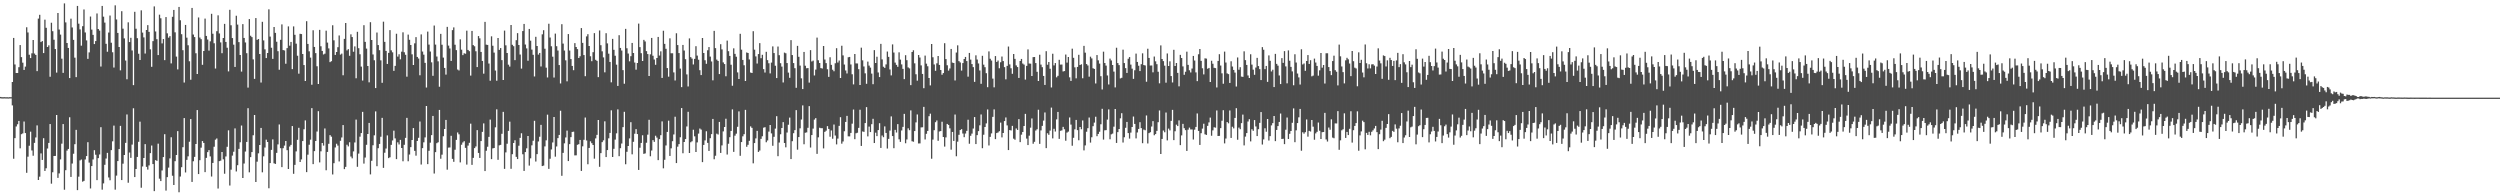 <?xml version="1.0" encoding="UTF-8"?>
<svg xmlns="http://www.w3.org/2000/svg" width="1920" height="150">
  <path d="M0 74.456h1v1.067H0zM1 74.664h1v1.000H1zM2 74.650h1v1.000H2zM3 74.600h1v1.000H3zM4 74.675h1v1.000H4zM5 74.654h1v1.000H5zM6 74.734h1v1.000H6zM7 74.621h1v1.000H7zM8 74.644h1v1.000H8zM9 62.991h1v17.971H9zM10 29.134h1v92.777H10zM11 49.517h1v56.588H11zM12 56.083h1v41.025H12zM13 56.079h1v39.382H13zM14 51.630h1v41.252H14zM15 34.634h1v79.281H15zM16 43.886h1v59.179H16zM17 48.143h1v54.317H17zM18 53.715h1v39.600H18zM19 51.167h1v51.046H19zM20 20.924h1v111.805H20zM21 24.920h1v95.392H21zM22 42.035h1v69.895H22zM23 44.617h1v56.485H23zM24 40.961h1v74.580H24zM25 30.710h1v88.913H25zM26 41.111h1v68.587H26zM27 42.207h1v63.353H27zM28 54.621h1v41.688H28zM29 14.297h1v123.965H29zM30 11.390h1v124.313H30zM31 32.315h1v85.485H31zM32 31.532h1v91.285H32zM33 40.779h1v65.347H33zM34 15.089h1v116.194H34zM35 21.336h1v107.873H35zM36 36.091h1v77.991H36zM37 34.835h1v74.917H37zM38 58.948h1v36.355H38zM39 17.472h1v123.588H39zM40 23.982h1v108.339H40zM41 30.541h1v89.266H41zM42 37.685h1v82.057H42zM43 55.735h1v32.599H43zM44 9.995h1v126.630H44zM45 22.683h1v110.489H45zM46 26.591h1v95.846H46zM47 45.061h1v65.268H47zM48 55.973h1v39.302H48zM49 2.617h1v143.093H49zM50 17.217h1v113.512H50zM51 33.028h1v82.652H51zM52 36.790h1v77.604H52zM53 59.936h1v30.115H53zM54 14.320h1v121.548H54zM55 21.074h1v104.531H55zM56 30.625h1v87.448H56zM57 44.301h1v66.430H57zM58 59.242h1v40.474H58zM59 4.553h1v141.484H59zM60 18.161h1v117.534H60zM61 22.566h1v100.644H61zM62 35.068h1v87.452H62zM63 20.119h1v119.419H63zM64 7.251h1v131.648H64zM65 24.927h1v97.535H65zM66 31.044h1v88.837H66zM67 45.213h1v63.975H67zM68 40.248h1v84.636H68zM69 12.722h1v132.041H69zM70 22.737h1v104.811H70zM71 26.756h1v95.703H71zM72 33.823h1v81.548H72zM73 31.522h1v87.335H73zM74 10.348h1v127.997H74zM75 22.277h1v99.179H75zM76 23.501h1v95.133H76zM77 51.122h1v46.569H77zM78 4.538h1v141.130H78zM79 12.795h1v128.074H79zM80 17.364h1v109.221H80zM81 33.649h1v88.111H81zM82 39.749h1v77.641H82zM83 25.001h1v111.304H83zM84 11.942h1v126.496H84zM85 32.819h1v82.467H85zM86 40.164h1v68.393H86zM87 51.842h1v44.609H87zM88 4.104h1v141.556H88zM89 14.938h1v119.924H89zM90 25.285h1v98.435H90zM91 36.083h1v78.377H91zM92 53.997h1v42.661H92zM93 8.589h1v129.727H93zM94 22.016h1v103.695H94zM95 29.468h1v89.558H95zM96 46.506h1v63.235H96zM97 60.882h1v27.018H97zM98 17.143h1v123.185H98zM99 32.311h1v84.851H99zM100 29.017h1v92.250H100zM101 38.766h1v72.267H101zM102 65.404h1v17.749H102zM103 9.070h1v126.935H103zM104 22.051h1v107.759H104zM105 29.349h1v91.154H105zM106 41.261h1v67.661H106zM107 46.078h1v47.343H107zM108 7.913h1v136.263H108zM109 25.017h1v102.839H109zM110 28.705h1v92.664H110zM111 41.110h1v69.585H111zM112 23.038h1v105.126H112zM113 19.319h1v110.957H113zM114 24.477h1v102.560H114zM115 37.902h1v79.695H115zM116 51.296h1v60.480H116zM117 31.591h1v94.430H117zM118 4.933h1v141.873H118zM119 24.187h1v98.772H119zM120 30.085h1v93.448H120zM121 42.289h1v68.073H121zM122 11.252h1v125.957H122zM123 14.013h1v125.056H123zM124 33.350h1v97.585H124zM125 30.006h1v90.604H125zM126 46.199h1v56.863H126zM127 13.105h1v133.268H127zM128 25.617h1v110.423H128zM129 28.907h1v99.814H129zM130 27.773h1v93.900H130zM131 48.698h1v56.700H131zM132 12.896h1v122.054H132zM133 7.623h1v134.466H133zM134 24.807h1v98.973H134zM135 43.484h1v75.556H135zM136 53.305h1v47.383H136zM137 5.319h1v142.358H137zM138 15.580h1v120.016H138zM139 26.268h1v102.120H139zM140 38.563h1v74.504H140zM141 63.368h1v27.287H141zM142 19.152h1v113.317H142zM143 28.922h1v93.872H143zM144 34.785h1v85.269H144zM145 47.076h1v61.759H145zM146 61.247h1v30.207H146zM147 6.108h1v133.620H147zM148 26.528h1v97.306H148zM149 28.454h1v91.999H149zM150 40.918h1v69.699H150zM151 56.819h1v27.717H151zM152 13.401h1v120.284H152zM153 28.815h1v94.237H153zM154 30.112h1v83.286H154zM155 49.758h1v58.605H155zM156 39.159h1v70.625H156zM157 14.298h1v117.917H157zM158 27.610h1v93.645H158zM159 30.356h1v86.468H159zM160 38.838h1v76.450H160zM161 31.736h1v88.370H161zM162 10.582h1v124.977H162zM163 25.898h1v99.231H163zM164 33.215h1v79.501H164zM165 52.637h1v54.609H165zM166 23.953h1v82.386H166zM167 11.794h1v132.996H167zM168 25.699h1v98.047H168zM169 32.543h1v90.867H169zM170 40.868h1v75.863H170zM171 29.187h1v93.182H171zM172 18.354h1v115.055H172zM173 32.217h1v87.924H173zM174 36.684h1v76.077H174zM175 54.814h1v45.271H175zM176 7.541h1v134.966H176zM177 19.427h1v110.889H177zM178 29.250h1v90.249H178zM179 34.320h1v82.206H179zM180 51.385h1v47.238H180zM181 12.098h1v119.588H181zM182 18.902h1v107.947H182zM183 32.349h1v81.967H183zM184 42.248h1v66.989H184zM185 54.999h1v41.397H185zM186 18.554h1v118.158H186zM187 29.133h1v96.436H187zM188 32.628h1v83.735H188zM189 40.870h1v68.134H189zM190 67.291h1v15.815H190zM191 14.635h1v117.723H191zM192 27.468h1v93.228H192zM193 28.500h1v88.276H193zM194 45.602h1v58.278H194zM195 60.570h1v27.734H195zM196 13.858h1v125.923H196zM197 30.624h1v93.514H197zM198 29.929h1v87.811H198zM199 41.463h1v69.873H199zM200 63.408h1v34.824H200zM201 16.750h1v115.617H201zM202 31.041h1v89.002H202zM203 37.905h1v75.395H203zM204 44.595h1v62.669H204zM205 40.686h1v68.389H205zM206 7.182h1v137.414H206zM207 28.090h1v97.126H207zM208 36.670h1v78.410H208zM209 45.234h1v61.843H209zM210 20.734h1v104.694H210zM211 25.239h1v100.675H211zM212 32.074h1v85.331H212zM213 39.313h1v71.589H213zM214 53.559h1v42.014H214zM215 30.583h1v83.220H215zM216 18.763h1v109.578H216zM217 38.452h1v75.363H217zM218 38.759h1v73.071H218zM219 48.936h1v59.358H219zM220 36.965h1v78.394H220zM221 20.273h1v109.524H221zM222 35.062h1v77.484H222zM223 32.212h1v79.024H223zM224 53.111h1v43.694H224zM225 20.274h1v113.214H225zM226 26.713h1v99.881H226zM227 33.556h1v82.741H227zM228 42.802h1v64.563H228zM229 56.602h1v41.573H229zM230 25.976h1v98.419H230zM231 26.165h1v96.261H231zM232 41.493h1v66.834H232zM233 49.949h1v49.342H233zM234 62.207h1v30.278H234zM235 16.297h1v115.886H235zM236 33.757h1v85.037H236zM237 39.436h1v71.745H237zM238 44.248h1v63.020H238zM239 65.065h1v17.969H239zM240 23.238h1v102.794H240zM241 36.027h1v80.061H241zM242 40.823h1v67.475H242zM243 50.888h1v50.107H243zM244 64.490h1v20.899H244zM245 22.924h1v101.794H245zM246 35.554h1v80.653H246zM247 39.136h1v70.670H247zM248 41.839h1v70.002H248zM249 41.235h1v57.428H249zM250 23.568h1v107.186H250zM251 32.731h1v83.975H251zM252 37.182h1v73.251H252zM253 47.728h1v56.071H253zM254 46.979h1v57.977H254zM255 19.382h1v114.615H255zM256 30.972h1v94.383H256zM257 42.191h1v71.075H257zM258 39.936h1v70.430H258zM259 36.255h1v75.547H259zM260 27.244h1v96.769H260zM261 41.923h1v66.199H261zM262 41.188h1v64.362H262zM263 57.782h1v38.250H263zM264 29.874h1v99.996H264zM265 17.663h1v110.501H265zM266 38.714h1v72.452H266zM267 37.751h1v74.689H267zM268 42.830h1v66.431H268zM269 26.378h1v93.859H269zM270 28.491h1v93.133H270zM271 39.729h1v76.522H271zM272 35.653h1v73.786H272zM273 60.110h1v31.731H273zM274 24.441h1v103.651H274zM275 37.026h1v80.934H275zM276 41.666h1v63.317H276zM277 51.164h1v51.043H277zM278 61.861h1v24.029H278zM279 19.374h1v106.265H279zM280 32.172h1v88.813H280zM281 37.304h1v73.915H281zM282 50.663h1v52.251H282zM283 63.208h1v31.191H283zM284 17.027h1v116.910H284zM285 30.727h1v92.755H285zM286 41.804h1v69.761H286zM287 46.302h1v57.651H287zM288 67.655h1v17.885H288zM289 25.011h1v102.651H289zM290 34.589h1v79.217H290zM291 38.557h1v71.993H291zM292 46.333h1v58.689H292zM293 63.569h1v26.950H293zM294 16.657h1v112.275H294zM295 32.134h1v85.142H295zM296 39.092h1v74.975H296zM297 49.120h1v54.872H297zM298 40.590h1v80.866H298zM299 23.142h1v97.647H299zM300 38.653h1v72.624H300zM301 40.174h1v67.698H301zM302 54.437h1v45.926H302zM303 50.596h1v55.708H303zM304 25.885h1v96.348H304zM305 43.485h1v65.851H305zM306 41.694h1v69.237H306zM307 45.581h1v61.818H307zM308 39.690h1v73.993H308zM309 24.851h1v99.026H309zM310 40.150h1v71.065H310zM311 42.098h1v63.770H311zM312 58.893h1v31.653H312zM313 26.552h1v97.291H313zM314 30.561h1v88.133H314zM315 34.543h1v78.436H315zM316 41.721h1v65.800H316zM317 49.906h1v48.429H317zM318 33.271h1v82.610H318zM319 28.514h1v91.056H319zM320 43.726h1v64.532H320zM321 44.929h1v60.907H321zM322 57.803h1v35.560H322zM323 26.433h1v99.902H323zM324 39.603h1v74.142H324zM325 41.968h1v67.332H325zM326 48.300h1v57.237H326zM327 67.220h1v14.168H327zM328 24.283h1v101.773H328zM329 34.241h1v81.548H329zM330 39.561h1v70.027H330zM331 47.850h1v55.943H331zM332 58.191h1v30.829H332zM333 19.597h1v113.684H333zM334 34.232h1v82.603H334zM335 43.413h1v66.559H335zM336 47.091h1v62.171H336zM337 66.596h1v17.854H337zM338 26.022h1v95.894H338zM339 34.362h1v84.399H339zM340 44.234h1v60.432H340zM341 52.186h1v46.889H341zM342 57.307h1v34.814H342zM343 20.634h1v109.654H343zM344 35.005h1v78.330H344zM345 37.206h1v76.044H345zM346 46.783h1v57.537H346zM347 23.140h1v98.847H347zM348 21.023h1v103.257H348zM349 34.367h1v80.604H349zM350 38.500h1v68.936H350zM351 53.422h1v48.319H351zM352 54.123h1v49.067H352zM353 30.220h1v94.488H353zM354 38.148h1v72.983H354zM355 42.361h1v67.036H355zM356 40.900h1v67.555H356zM357 41.290h1v72.262H357zM358 23.535h1v102.899H358zM359 38.372h1v73.462H359zM360 39.310h1v70.358H360zM361 58.040h1v36.950H361zM362 23.762h1v102.844H362zM363 34.643h1v86.608H363zM364 35.530h1v78.213H364zM365 39.395h1v73.114H365zM366 51.528h1v48.430H366zM367 27.706h1v89.752H367zM368 29.462h1v91.819H368zM369 39.898h1v68.453H369zM370 46.815h1v54.481H370zM371 56.600h1v38.165H371zM372 16.807h1v114.572H372zM373 34.306h1v81.440H373zM374 34.491h1v78.188H374zM375 48.775h1v56.318H375zM376 62.023h1v29.810H376zM377 27.890h1v94.315H377zM378 35.142h1v78.850H378zM379 40.387h1v73.281H379zM380 54.157h1v43.651H380zM381 62.006h1v21.962H381zM382 29.203h1v93.543H382zM383 38.281h1v73.333H383zM384 36.939h1v74.327H384zM385 46.181h1v56.566H385zM386 61.448h1v24.445H386zM387 23.509h1v106.166H387zM388 34.830h1v82.206H388zM389 40.700h1v69.688H389zM390 49.644h1v50.871H390zM391 51.143h1v42.290H391zM392 19.177h1v110.455H392zM393 34.382h1v84.034H393zM394 35.494h1v74.309H394zM395 46.163h1v61.570H395zM396 30.874h1v89.617H396zM397 25.452h1v96.700H397zM398 34.562h1v77.367H398zM399 41.882h1v64.023H399zM400 52.690h1v49.634H400zM401 23.877h1v94.622H401zM402 18.402h1v112.884H402zM403 34.228h1v82.565H403zM404 37.193h1v76.705H404zM405 46.633h1v57.804H405zM406 22.232h1v104.974H406zM407 31.237h1v90.370H407zM408 38.071h1v73.520H408zM409 42.100h1v65.973H409zM410 58.702h1v34.072H410zM411 28.280h1v95.787H411zM412 35.304h1v83.095H412zM413 41.913h1v66.752H413zM414 40.678h1v64.344H414zM415 51.052h1v44.856H415zM416 26.370h1v101.156H416zM417 23.185h1v103.985H417zM418 37.416h1v75.029H418zM419 51.946h1v55.835H419zM420 59.513h1v28.568H420zM421 18.232h1v111.439H421zM422 28.820h1v93.091H422zM423 35.523h1v79.262H423zM424 43.503h1v65.920H424zM425 59.555h1v30.296H425zM426 25.807h1v94.510H426zM427 35.482h1v76.990H427zM428 38.833h1v67.249H428zM429 49.976h1v53.664H429zM430 64.099h1v20.929H430zM431 18.578h1v116.447H431zM432 33.464h1v83.960H432zM433 38.813h1v71.263H433zM434 46.342h1v59.207H434zM435 62.475h1v37.807H435zM436 26.162h1v97.537H436zM437 38.805h1v71.905H437zM438 45.386h1v59.921H438zM439 50.639h1v50.671H439zM440 53.919h1v47.218H440zM441 33.151h1v86.176H441zM442 36.088h1v83.186H442zM443 37.746h1v73.451H443zM444 44.553h1v66.205H444zM445 43.205h1v64.250H445zM446 21.560h1v109.709H446zM447 32.929h1v79.466H447zM448 42.308h1v65.078H448zM449 58.529h1v31.762H449zM450 27.956h1v79.917H450zM451 26.271h1v99.864H451zM452 35.340h1v78.249H452zM453 43.198h1v65.324H453zM454 47.007h1v62.988H454zM455 40.065h1v71.277H455zM456 25.446h1v96.436H456zM457 45.950h1v60.346H457zM458 46.747h1v56.815H458zM459 59.258h1v32.914H459zM460 23.421h1v104.681H460zM461 34.698h1v82.885H461zM462 39.432h1v69.727H462zM463 44.066h1v63.686H463zM464 55.561h1v37.600H464zM465 25.474h1v95.130H465zM466 33.315h1v81.913H466zM467 41.194h1v65.042H467zM468 47.549h1v54.530H468zM469 63.241h1v21.472H469zM470 29.841h1v90.734H470zM471 38.233h1v76.043H471zM472 42.792h1v64.429H472zM473 49.646h1v52.749H473zM474 66.018h1v17.991H474zM475 27.020h1v92.948H475zM476 36.804h1v77.036H476zM477 38.819h1v71.389H477zM478 53.884h1v43.730H478zM479 64.288h1v21.565H479zM480 22.181h1v103.952H480zM481 37.073h1v79.507H481zM482 41.114h1v71.031H482zM483 47.128h1v59.177H483zM484 43.162h1v50.703H484zM485 32.990h1v85.562H485zM486 40.724h1v68.175H486zM487 48.048h1v54.671H487zM488 53.527h1v45.661H488zM489 48.409h1v54.561H489zM490 18.137h1v112.378H490zM491 36.174h1v77.308H491zM492 40.832h1v68.947H492zM493 46.840h1v57.027H493zM494 30.608h1v87.560H494zM495 31.864h1v85.956H495zM496 39.261h1v70.378H496zM497 41.540h1v61.883H497zM498 58.366h1v33.634H498zM499 41.717h1v78.298H499zM500 29.145h1v86.483H500zM501 42.829h1v64.798H501zM502 45.745h1v63.197H502zM503 49.788h1v54.453H503zM504 44.559h1v61.100H504zM505 28.351h1v94.608H505zM506 42.673h1v64.173H506zM507 39.404h1v64.442H507zM508 59.850h1v33.369H508zM509 23.590h1v105.707H509zM510 33.667h1v89.050H510zM511 37.486h1v74.255H511zM512 52.260h1v49.040H512zM513 58.892h1v33.777H513zM514 29.447h1v90.332H514zM515 40.914h1v73.011H515zM516 40.921h1v67.497H516zM517 55.596h1v47.663H517zM518 61.807h1v27.849H518zM519 25.560h1v99.667H519zM520 34.625h1v77.996H520zM521 40.780h1v69.921H521zM522 52.670h1v52.765H522zM523 66.904h1v16.071H523zM524 34.505h1v83.198H524zM525 38.786h1v70.254H525zM526 45.479h1v61.328H526zM527 57.159h1v39.942H527zM528 66.382h1v19.465H528zM529 29.490h1v88.032H529zM530 43.875h1v65.408H530zM531 45.025h1v63.486H531zM532 49.491h1v50.157H532zM533 45.218h1v59.461H533zM534 35.493h1v81.248H534zM535 42.707h1v66.657H535zM536 45.880h1v56.740H536zM537 53.900h1v44.829H537zM538 57.644h1v41.884H538zM539 29.174h1v95.341H539zM540 40.691h1v70.610H540zM541 46.292h1v61.552H541zM542 49.001h1v51.786H542zM543 38.581h1v71.135H543zM544 36.149h1v79.743H544zM545 43.494h1v62.663H545zM546 47.184h1v55.852H546zM547 61.700h1v29.656H547zM548 23.715h1v98.579H548zM549 36.972h1v82.637H549zM550 45.757h1v56.895H550zM551 46.777h1v56.542H551zM552 56.878h1v36.762H552zM553 33.945h1v83.497H553zM554 37.916h1v73.754H554zM555 47.923h1v52.973H555zM556 49.221h1v48.320H556zM557 58.555h1v32.628H557zM558 31.184h1v87.500H558zM559 39.323h1v71.081H559zM560 42.934h1v62.439H560zM561 49.704h1v50.865H561zM562 65.845h1v18.195H562zM563 37.133h1v79.514H563zM564 41.387h1v62.818H564zM565 43.571h1v59.062H565zM566 55.590h1v41.784H566zM567 60.693h1v24.873H567zM568 25.982h1v93.675H568zM569 38.165h1v70.961H569zM570 46.026h1v58.702H570zM571 50.106h1v52.934H571zM572 62.219h1v22.149H572zM573 40.318h1v72.447H573zM574 40.689h1v70.523H574zM575 45.690h1v62.423H575zM576 55.717h1v41.374H576zM577 56.052h1v42.135H577zM578 23.966h1v101.456H578zM579 38.130h1v71.735H579zM580 43.289h1v63.022H580zM581 48.782h1v51.743H581zM582 41.510h1v75.160H582zM583 33.104h1v82.514H583zM584 44.716h1v61.950H584zM585 42.094h1v62.551H585zM586 53.103h1v44.946H586zM587 55.720h1v41.948H587zM588 39.779h1v69.499H588zM589 46.175h1v61.684H589zM590 48.604h1v52.477H590zM591 56.358h1v39.625H591zM592 48.068h1v54.373H592zM593 35.609h1v76.340H593zM594 40.759h1v64.328H594zM595 50.495h1v48.289H595zM596 59.933h1v29.299H596zM597 35.724h1v84.215H597zM598 42.388h1v67.063H598zM599 48.536h1v54.594H599zM600 51.171h1v47.153H600zM601 63.356h1v30.439H601zM602 40.388h1v69.415H602zM603 40.921h1v72.217H603zM604 48.460h1v53.319H604zM605 55.739h1v40.050H605zM606 59.733h1v30.592H606zM607 30.835h1v91.327H607zM608 42.267h1v66.165H608zM609 48.439h1v53.845H609zM610 52.380h1v47.564H610zM611 67.452h1v17.115H611zM612 35.238h1v79.697H612zM613 43.646h1v61.604H613zM614 50.389h1v48.166H614zM615 60.134h1v31.662H615zM616 68.387h1v12.578H616zM617 39.896h1v70.907H617zM618 50.480h1v51.482H618zM619 52.437h1v49.225H619zM620 52.252h1v45.920H620zM621 63.454h1v18.058H621zM622 38.519h1v74.794H622zM623 47.188h1v56.543H623zM624 46.537h1v52.228H624zM625 57.940h1v33.917H625zM626 53.446h1v37.298H626zM627 28.903h1v89.250H627zM628 46.308h1v59.149H628zM629 48.406h1v49.679H629zM630 52.272h1v46.188H630zM631 52.642h1v45.806H631zM632 35.340h1v78.653H632zM633 45.712h1v55.578H633zM634 48.487h1v51.867H634zM635 53.199h1v43.648H635zM636 59.038h1v39.962H636zM637 43.990h1v61.019H637zM638 49.816h1v50.373H638zM639 53.534h1v53.022H639zM640 54.726h1v40.937H640zM641 48.613h1v55.488H641zM642 37.030h1v73.851H642zM643 48.051h1v58.388H643zM644 46.506h1v50.168H644zM645 59.894h1v30.112H645zM646 35.134h1v75.193H646zM647 42.567h1v66.095H647zM648 49.579h1v51.232H648zM649 54.137h1v39.531H649zM650 56.433h1v32.566H650zM651 43.983h1v60.716H651zM652 43.718h1v61.019H652zM653 49.485h1v52.602H653zM654 57.049h1v37.930H654zM655 64.842h1v19.278H655zM656 41.467h1v65.442H656zM657 48.705h1v53.635H657zM658 48.721h1v53.214H658zM659 53.150h1v45.036H659zM660 65.267h1v18.989H660zM661 36.593h1v75.469H661zM662 46.318h1v54.655H662zM663 51.057h1v50.230H663zM664 56.327h1v38.205H664zM665 64.371h1v17.882H665zM666 47.335h1v57.410H666zM667 50.365h1v46.844H667zM668 51.907h1v49.500H668zM669 56.517h1v38.875H669zM670 64.680h1v26.556H670zM671 38.485h1v71.365H671zM672 48.404h1v53.495H672zM673 43.547h1v61.003H673zM674 55.631h1v44.259H674zM675 59.166h1v35.451H675zM676 33.690h1v79.928H676zM677 45.632h1v58.483H677zM678 51.253h1v54.140H678zM679 52.143h1v44.956H679zM680 49.462h1v52.632H680zM681 39.588h1v74.494H681zM682 43.690h1v62.981H682zM683 53.331h1v46.970H683zM684 57.922h1v31.454H684zM685 34.086h1v70.434H685zM686 40.347h1v73.491H686zM687 48.053h1v51.689H687zM688 49.817h1v51.989H688zM689 51.301h1v44.036H689zM690 40.203h1v66.788H690zM691 45.754h1v63.184H691zM692 49.443h1v50.773H692zM693 52.884h1v44.566H693zM694 60.781h1v26.684H694zM695 42.394h1v67.616H695zM696 46.257h1v60.836H696zM697 51.756h1v46.807H697zM698 52.510h1v47.467H698zM699 65.392h1v19.378H699zM700 39.946h1v68.540H700zM701 38.601h1v70.246H701zM702 48.652h1v52.024H702zM703 57.056h1v36.956H703zM704 61.947h1v25.949H704zM705 42.255h1v67.921H705zM706 44.188h1v65.966H706zM707 50.241h1v47.590H707zM708 56.803h1v40.963H708zM709 67.755h1v14.297H709zM710 42.690h1v64.434H710zM711 48.913h1v53.846H711zM712 50.874h1v49.685H712zM713 59.891h1v29.349H713zM714 65.563h1v21.712H714zM715 33.798h1v88.106H715zM716 44.004h1v63.226H716zM717 49.514h1v50.461H717zM718 54.372h1v39.466H718zM719 48.642h1v43.884H719zM720 42.995h1v65.126H720zM721 49.864h1v51.116H721zM722 53.770h1v46.871H722zM723 57.381h1v36.091H723zM724 56.101h1v49.108H724zM725 33.193h1v79.376H725zM726 45.338h1v60.197H726zM727 50.143h1v45.026H727zM728 54.217h1v41.741H728zM729 52.568h1v45.979H729zM730 37.559h1v77.404H730zM731 48.067h1v53.240H731zM732 48.366h1v59.893H732zM733 61.786h1v26.193H733zM734 40.361h1v79.662H734zM735 34.816h1v74.009H735zM736 46.940h1v56.606H736zM737 47.994h1v51.880H737zM738 54.239h1v44.932H738zM739 48.430h1v54.118H739zM740 45.319h1v60.031H740zM741 43.704h1v58.871H741zM742 46.918h1v53.584H742zM743 58.902h1v33.050H743zM744 40.654h1v69.752H744zM745 45.795h1v58.504H745zM746 49.220h1v53.407H746zM747 51.553h1v47.169H747zM748 62.858h1v27.047H748zM749 42.480h1v68.144H749zM750 45.701h1v58.095H750zM751 48.744h1v51.964H751zM752 54.095h1v42.165H752zM753 64.379h1v23.537H753zM754 42.869h1v70.946H754zM755 49.648h1v53.820H755zM756 51.586h1v45.954H756zM757 56.230h1v38.557H757zM758 66.952h1v17.118H758zM759 39.469h1v72.270H759zM760 45.117h1v59.985H760zM761 46.504h1v55.940H761zM762 60.384h1v29.383H762zM763 67.082h1v16.943H763zM764 43.050h1v63.820H764zM765 47.557h1v54.634H765zM766 46.472h1v55.255H766zM767 52.437h1v48.347H767zM768 47.804h1v46.340H768zM769 43.419h1v62.118H769zM770 46.880h1v55.252H770zM771 51.563h1v41.391H771zM772 60.915h1v29.302H772zM773 50.593h1v45.691H773zM774 35.722h1v79.517H774zM775 49.443h1v50.426H775zM776 52.405h1v47.786H776zM777 56.655h1v40.018H777zM778 41.487h1v65.027H778zM779 45.199h1v62.134H779zM780 50.222h1v48.464H780zM781 51.485h1v48.328H781zM782 59.835h1v31.676H782zM783 46.828h1v62.352H783zM784 45.285h1v58.119H784zM785 48.783h1v52.607H785zM786 49.623h1v47.140H786zM787 61.131h1v26.337H787zM788 50.590h1v55.856H788zM789 37.947h1v73.481H789zM790 48.786h1v55.389H790zM791 48.902h1v49.152H791zM792 58.343h1v32.623H792zM793 43.866h1v66.498H793zM794 43.800h1v65.104H794zM795 48.432h1v51.799H795zM796 55.130h1v44.156H796zM797 62.200h1v22.093H797zM798 42.034h1v68.476H798zM799 49.618h1v50.506H799zM800 51.586h1v45.080H800zM801 58.293h1v34.338H801zM802 65.243h1v21.113H802zM803 39.328h1v74.418H803zM804 49.741h1v52.614H804zM805 47.626h1v55.891H805zM806 52.799h1v47.514H806zM807 67.178h1v15.435H807zM808 41.293h1v65.014H808zM809 50.225h1v48.675H809zM810 48.425h1v52.570H810zM811 59.400h1v32.286H811zM812 58.231h1v27.731H812zM813 45.926h1v60.746H813zM814 49.600h1v50.868H814zM815 49.583h1v50.580H815zM816 54.871h1v42.586H816zM817 54.600h1v44.681H817zM818 41.897h1v66.199H818zM819 48.089h1v53.756H819zM820 43.762h1v57.327H820zM821 59.395h1v30.806H821zM822 62.167h1v33.526H822zM823 37.388h1v74.532H823zM824 44.388h1v61.445H824zM825 51.722h1v47.613H825zM826 60.142h1v31.954H826zM827 51.389h1v48.565H827zM828 42.083h1v65.618H828zM829 49.938h1v47.574H829zM830 49.365h1v49.898H830zM831 60.122h1v32.383H831zM832 35.241h1v80.283H832zM833 40.424h1v71.224H833zM834 49.207h1v51.977H834zM835 50.261h1v48.185H835zM836 58.896h1v31.346H836zM837 43.536h1v65.991H837zM838 44.860h1v60.561H838zM839 52.421h1v44.506H839zM840 52.947h1v41.231H840zM841 64.106h1v25.570H841zM842 42.289h1v62.299H842zM843 46.356h1v56.506H843zM844 48.857h1v52.312H844zM845 58.506h1v36.920H845zM846 68.704h1v14.872H846zM847 39.685h1v67.512H847zM848 48.384h1v51.734H848zM849 50.376h1v49.570H849zM850 57.971h1v33.902H850zM851 64.884h1v19.141H851zM852 44.981h1v61.987H852zM853 46.452h1v56.707H853zM854 49.915h1v52.679H854zM855 55.012h1v42.290H855zM856 67.147h1v16.578H856zM857 36.647h1v73.139H857zM858 48.410h1v53.062H858zM859 50.030h1v49.018H859zM860 60.197h1v30.690H860zM861 59.763h1v27.151H861zM862 38.137h1v71.303H862zM863 48.433h1v56.963H863zM864 52.323h1v45.831H864zM865 56.016h1v37.643H865zM866 45.110h1v57.069H866zM867 43.822h1v62.616H867zM868 49.610h1v52.222H868zM869 52.716h1v44.836H869zM870 60.580h1v28.933H870zM871 53.980h1v41.213H871zM872 41.159h1v65.148H872zM873 47.543h1v54.185H873zM874 50.501h1v48.517H874zM875 54.558h1v39.266H875zM876 49.328h1v49.053H876zM877 40.937h1v69.043H877zM878 49.946h1v49.567H878zM879 50.296h1v49.741H879zM880 62.796h1v25.900H880zM881 37.427h1v72.771H881zM882 44.485h1v57.754H882zM883 50.320h1v51.206H883zM884 50.283h1v46.904H884zM885 55.540h1v37.508H885zM886 43.440h1v60.429H886zM887 47.093h1v55.888H887zM888 49.326h1v51.179H888zM889 55.092h1v38.767H889zM890 64.009h1v20.833H890zM891 34.871h1v83.402H891zM892 45.302h1v61.381H892zM893 46.930h1v53.316H893zM894 50.443h1v51.135H894zM895 63.510h1v22.934H895zM896 41.063h1v66.750H896zM897 50.667h1v48.089H897zM898 47.104h1v53.031H898zM899 58.395h1v34.420H899zM900 63.323h1v21.050H900zM901 38.238h1v69.370H901zM902 50.691h1v50.110H902zM903 48.398h1v47.329H903zM904 55.968h1v40.845H904zM905 66.304h1v26.180H905zM906 42.127h1v69.330H906zM907 44.562h1v59.440H907zM908 51.018h1v44.087H908zM909 57.459h1v40.977H909zM910 55.089h1v44.850H910zM911 39.706h1v76.189H911zM912 49.798h1v49.803H912zM913 53.966h1v44.018H913zM914 55.632h1v43.802H914zM915 52.650h1v46.785H915zM916 42.935h1v64.251H916zM917 46.476h1v53.120H917zM918 55.621h1v41.871H918zM919 62.302h1v24.859H919zM920 41.698h1v58.876H920zM921 37.634h1v73.652H921zM922 46.747h1v55.548H922zM923 52.420h1v46.353H923zM924 57.113h1v37.922H924zM925 44.779h1v58.393H925zM926 45.001h1v58.649H926zM927 52.812h1v43.846H927zM928 52.175h1v41.816H928zM929 62.959h1v27.375H929zM930 46.652h1v57.604H930zM931 48.953h1v51.178H931zM932 52.061h1v45.676H932zM933 52.331h1v45.735H933zM934 67.195h1v17.662H934zM935 46.816h1v57.636H935zM936 41.613h1v62.728H936zM937 50.337h1v48.085H937zM938 56.314h1v36.395H938zM939 64.318h1v20.311H939zM940 39.606h1v70.529H940zM941 48.007h1v58.394H941zM942 56.394h1v37.336H942zM943 56.951h1v37.745H943zM944 63.709h1v21.105H944zM945 47.027h1v58.888H945zM946 51.100h1v46.250H946zM947 53.684h1v44.907H947zM948 55.772h1v34.814H948zM949 66.434h1v16.675H949zM950 44.136h1v63.188H950zM951 53.533h1v44.446H951zM952 51.634h1v47.594H952zM953 58.842h1v35.729H953zM954 59.028h1v28.971H954zM955 39.435h1v72.214H955zM956 46.191h1v58.721H956zM957 49.848h1v52.363H957zM958 57.971h1v35.371H958zM959 59.895h1v31.627H959zM960 41.700h1v66.892H960zM961 49.627h1v49.632H961zM962 53.524h1v46.936H962zM963 57.459h1v34.728H963zM964 51.849h1v45.293H964zM965 44.435h1v60.085H965zM966 50.714h1v48.504H966zM967 53.082h1v41.278H967zM968 61.509h1v24.548H968zM969 36.193h1v74.826H969zM970 38.217h1v68.838H970zM971 53.096h1v45.434H971zM972 50.647h1v50.545H972zM973 62.893h1v28.491H973zM974 42.535h1v65.379H974zM975 46.702h1v57.852H975zM976 54.871h1v41.444H976zM977 53.556h1v41.030H977zM978 66.881h1v22.208H978zM979 41.378h1v66.987H979zM980 49.072h1v50.741H980zM981 50.447h1v46.362H981zM982 57.962h1v35.681H982zM983 64.558h1v22.616H983zM984 44.652h1v62.086H984zM985 48.272h1v58.253H985zM986 39.290h1v71.418H986zM987 50.996h1v48.618H987zM988 64.001h1v26.283H988zM989 38.681h1v68.045H989zM990 46.638h1v56.139H990zM991 51.362h1v49.230H991zM992 54.836h1v39.488H992zM993 65.485h1v17.780H993zM994 41.686h1v67.511H994zM995 48.048h1v52.071H995zM996 56.458h1v38.054H996zM997 59.418h1v30.709H997zM998 64.943h1v18.720H998zM999 37.829h1v77.912H999zM1000 49.527h1v52.039H1000zM1001 48.758h1v53.874H1001zM1002 54.400h1v47.134H1002zM1003 46.836h1v44.934H1003zM1004 42.298h1v62.682H1004zM1005 49.090h1v51.413H1005zM1006 46.219h1v54.804H1006zM1007 58.633h1v33.529H1007zM1008 58.056h1v39.223H1008zM1009 45.028h1v62.295H1009zM1010 48.052h1v54.387H1010zM1011 50.642h1v50.565H1011zM1012 58.119h1v35.999H1012zM1013 53.994h1v46.414H1013zM1014 40.686h1v66.059H1014zM1015 51.959h1v49.558H1015zM1016 49.909h1v51.469H1016zM1017 64.145h1v22.548H1017zM1018 40.919h1v66.209H1018zM1019 40.933h1v67.749H1019zM1020 51.494h1v46.468H1020zM1021 54.562h1v45.053H1021zM1022 57.714h1v33.916H1022zM1023 46.892h1v58.797H1023zM1024 42.761h1v63.418H1024zM1025 53.925h1v40.861H1025zM1026 55.114h1v39.708H1026zM1027 65.581h1v19.752H1027zM1028 34.268h1v80.802H1028zM1029 43.277h1v64.489H1029zM1030 51.027h1v49.067H1030zM1031 55.421h1v43.841H1031zM1032 64.053h1v22.997H1032zM1033 46.318h1v59.610H1033zM1034 44.395h1v56.913H1034zM1035 45.581h1v58.155H1035zM1036 48.778h1v50.121H1036zM1037 58.480h1v26.960H1037zM1038 39.190h1v70.324H1038zM1039 47.017h1v52.982H1039zM1040 51.964h1v44.763H1040zM1041 52.561h1v41.961H1041zM1042 66.268h1v19.237H1042zM1043 40.190h1v75.589H1043zM1044 48.376h1v55.629H1044zM1045 45.950h1v54.945H1045zM1046 55.691h1v36.976H1046zM1047 59.383h1v34.428H1047zM1048 34.130h1v80.558H1048zM1049 48.592h1v53.455H1049zM1050 52.586h1v51.048H1050zM1051 49.354h1v51.849H1051zM1052 52.510h1v51.446H1052zM1053 49.455h1v51.763H1053zM1054 49.308h1v50.802H1054zM1055 50.385h1v48.301H1055zM1056 56.827h1v39.865H1056zM1057 51.106h1v50.354H1057zM1058 37.097h1v77.414H1058zM1059 46.509h1v56.571H1059zM1060 48.647h1v50.905H1060zM1061 60.538h1v32.229H1061zM1062 42.562h1v65.894H1062zM1063 43.060h1v64.219H1063zM1064 51.059h1v47.133H1064zM1065 46.329h1v48.884H1065zM1066 61.307h1v26.350H1066zM1067 44.385h1v61.728H1067zM1068 46.112h1v59.018H1068zM1069 50.655h1v49.851H1069zM1070 46.755h1v54.512H1070zM1071 61.537h1v34.006H1071zM1072 46.378h1v52.419H1072zM1073 40.584h1v68.676H1073zM1074 51.573h1v47.045H1074zM1075 49.241h1v47.340H1075zM1076 63.651h1v23.191H1076zM1077 41.638h1v68.251H1077zM1078 47.863h1v57.747H1078zM1079 49.459h1v54.427H1079zM1080 55.493h1v37.802H1080zM1081 66.861h1v18.116H1081zM1082 46.849h1v58.345H1082zM1083 51.549h1v46.221H1083zM1084 49.657h1v47.588H1084zM1085 63.190h1v25.946H1085zM1086 67.527h1v14.562H1086zM1087 37.856h1v72.984H1087zM1088 45.162h1v58.198H1088zM1089 55.658h1v41.262H1089zM1090 56.310h1v39.818H1090zM1091 64.900h1v19.207H1091zM1092 45.005h1v60.295H1092zM1093 51.147h1v48.085H1093zM1094 47.622h1v48.317H1094zM1095 61.268h1v29.291H1095zM1096 57.529h1v32.929H1096zM1097 42.842h1v66.523H1097zM1098 47.764h1v55.341H1098zM1099 50.687h1v50.318H1099zM1100 54.093h1v43.300H1100zM1101 50.768h1v49.789H1101zM1102 37.308h1v71.358H1102zM1103 47.954h1v57.229H1103zM1104 51.919h1v49.095H1104zM1105 57.283h1v34.026H1105zM1106 57.206h1v38.983H1106zM1107 39.646h1v70.282H1107zM1108 45.109h1v58.997H1108zM1109 46.104h1v50.872H1109zM1110 54.934h1v40.758H1110zM1111 48.046h1v54.992H1111zM1112 37.637h1v68.030H1112zM1113 52.898h1v48.720H1113zM1114 53.054h1v44.156H1114zM1115 62.228h1v25.703H1115zM1116 36.843h1v74.309H1116zM1117 46.640h1v57.437H1117zM1118 49.449h1v50.691H1118zM1119 50.929h1v44.548H1119zM1120 58.924h1v31.461H1120zM1121 42.132h1v63.501H1121zM1122 47.932h1v56.345H1122zM1123 53.058h1v42.820H1123zM1124 58.303h1v33.544H1124zM1125 64.161h1v19.476H1125zM1126 45.728h1v58.036H1126zM1127 51.156h1v49.104H1127zM1128 51.756h1v45.372H1128zM1129 52.655h1v48.173H1129zM1130 66.337h1v20.338H1130zM1131 44.432h1v61.034H1131zM1132 50.470h1v49.895H1132zM1133 51.878h1v46.617H1133zM1134 60.321h1v31.491H1134zM1135 65.011h1v19.311H1135zM1136 40.924h1v69.795H1136zM1137 49.387h1v53.193H1137zM1138 54.243h1v44.493H1138zM1139 56.425h1v40.447H1139zM1140 64.374h1v23.885H1140zM1141 45.747h1v58.619H1141zM1142 49.502h1v49.680H1142zM1143 53.578h1v42.080H1143zM1144 59.526h1v32.991H1144zM1145 57.041h1v39.565H1145zM1146 39.151h1v67.477H1146zM1147 48.532h1v55.935H1147zM1148 53.588h1v46.477H1148zM1149 56.963h1v35.471H1149zM1150 43.878h1v57.681H1150zM1151 37.811h1v70.576H1151zM1152 46.701h1v57.453H1152zM1153 45.001h1v68.069H1153zM1154 59.027h1v33.285H1154zM1155 48.158h1v44.795H1155zM1156 48.995h1v57.953H1156zM1157 51.991h1v48.488H1157zM1158 54.486h1v47.731H1158zM1159 54.127h1v46.583H1159zM1160 49.267h1v54.214H1160zM1161 39.253h1v68.620H1161zM1162 51.661h1v45.169H1162zM1163 52.343h1v43.546H1163zM1164 63.887h1v24.490H1164zM1165 39.815h1v72.707H1165zM1166 46.580h1v60.243H1166zM1167 49.524h1v50.204H1167zM1168 56.243h1v38.394H1168zM1169 65.291h1v20.652H1169zM1170 44.532h1v61.954H1170zM1171 45.351h1v56.115H1171zM1172 53.025h1v45.239H1172zM1173 57.505h1v38.081H1173zM1174 64.940h1v20.305H1174zM1175 39.952h1v68.440H1175zM1176 48.655h1v53.145H1176zM1177 56.278h1v38.192H1177zM1178 55.273h1v38.916H1178zM1179 67.044h1v15.207H1179zM1180 44.842h1v61.637H1180zM1181 48.487h1v50.156H1181zM1182 52.355h1v43.054H1182zM1183 60.566h1v33.305H1183zM1184 65.408h1v21.689H1184zM1185 42.347h1v63.756H1185zM1186 52.951h1v45.001H1186zM1187 54.347h1v49.711H1187zM1188 52.444h1v46.879H1188zM1189 63.590h1v28.683H1189zM1190 42.966h1v65.327H1190zM1191 45.027h1v57.510H1191zM1192 40.070h1v70.806H1192zM1193 56.078h1v39.486H1193zM1194 58.655h1v36.118H1194zM1195 35.798h1v73.954H1195zM1196 49.372h1v51.240H1196zM1197 51.350h1v45.323H1197zM1198 54.878h1v40.981H1198zM1199 39.421h1v71.091H1199zM1200 47.157h1v59.263H1200zM1201 49.774h1v49.823H1201zM1202 54.936h1v42.854H1202zM1203 62.979h1v24.016H1203zM1204 40.032h1v76.087H1204zM1205 36.855h1v76.311H1205zM1206 49.528h1v53.075H1206zM1207 47.706h1v53.359H1207zM1208 58.226h1v34.932H1208zM1209 46.698h1v52.180H1209zM1210 43.305h1v60.017H1210zM1211 54.245h1v42.193H1211zM1212 50.366h1v47.041H1212zM1213 62.958h1v22.331H1213zM1214 47.812h1v61.776H1214zM1215 44.856h1v56.937H1215zM1216 52.801h1v47.074H1216zM1217 59.660h1v37.342H1217zM1218 66.058h1v17.903H1218zM1219 42.465h1v65.786H1219zM1220 48.153h1v54.854H1220zM1221 51.314h1v47.764H1221zM1222 56.676h1v37.190H1222zM1223 66.105h1v19.943H1223zM1224 36.415h1v76.604H1224zM1225 49.837h1v58.172H1225zM1226 50.876h1v49.545H1226zM1227 57.957h1v39.278H1227zM1228 67.222h1v15.187H1228zM1229 41.533h1v65.617H1229zM1230 51.266h1v47.750H1230zM1231 53.662h1v43.279H1231zM1232 58.547h1v31.738H1232zM1233 65.242h1v18.702H1233zM1234 37.126h1v77.168H1234zM1235 47.202h1v55.036H1235zM1236 50.660h1v48.168H1236zM1237 53.212h1v42.849H1237zM1238 52.423h1v36.753H1238zM1239 44.019h1v63.472H1239zM1240 51.047h1v48.495H1240zM1241 51.486h1v44.034H1241zM1242 59.641h1v30.806H1242zM1243 60.020h1v33.900H1243zM1244 42.472h1v63.138H1244zM1245 53.463h1v45.136H1245zM1246 53.670h1v42.550H1246zM1247 57.565h1v36.789H1247zM1248 52.068h1v45.365H1248zM1249 41.043h1v65.592H1249zM1250 51.754h1v47.099H1250zM1251 52.245h1v42.753H1251zM1252 64.288h1v21.628H1252zM1253 43.390h1v67.094H1253zM1254 42.255h1v62.947H1254zM1255 49.770h1v48.301H1255zM1256 55.603h1v38.613H1256zM1257 57.349h1v33.192H1257zM1258 50.656h1v50.757H1258zM1259 44.319h1v61.842H1259zM1260 55.313h1v40.296H1260zM1261 57.318h1v35.197H1261zM1262 64.892h1v21.773H1262zM1263 39.760h1v70.175H1263zM1264 48.211h1v54.561H1264zM1265 51.638h1v47.158H1265zM1266 55.809h1v40.918H1266zM1267 64.055h1v20.969H1267zM1268 43.293h1v62.641H1268zM1269 49.419h1v51.962H1269zM1270 51.467h1v46.454H1270zM1271 61.759h1v29.227H1271zM1272 68.512h1v12.445H1272zM1273 47.614h1v57.434H1273zM1274 51.035h1v47.642H1274zM1275 56.866h1v40.542H1275zM1276 58.159h1v33.293H1276zM1277 69.663h1v10.702H1277zM1278 42.309h1v64.643H1278zM1279 50.619h1v51.706H1279zM1280 50.777h1v46.718H1280zM1281 57.208h1v33.679H1281zM1282 66.430h1v16.348H1282zM1283 41.900h1v68.048H1283zM1284 50.274h1v50.274H1284zM1285 52.548h1v46.346H1285zM1286 58.877h1v33.851H1286zM1287 57.718h1v38.311H1287zM1288 45.742h1v56.739H1288zM1289 50.869h1v48.865H1289zM1290 55.146h1v38.939H1290zM1291 62.539h1v26.294H1291zM1292 57.251h1v36.675H1292zM1293 40.526h1v72.335H1293zM1294 51.717h1v47.363H1294zM1295 53.551h1v44.484H1295zM1296 58.710h1v36.524H1296zM1297 45.027h1v59.183H1297zM1298 47.559h1v54.803H1298zM1299 50.833h1v44.767H1299zM1300 54.353h1v39.590H1300zM1301 64.464h1v22.737H1301zM1302 46.291h1v63.633H1302zM1303 53.713h1v46.861H1303zM1304 55.263h1v42.467H1304zM1305 55.366h1v41.486H1305zM1306 59.105h1v33.451H1306zM1307 44.504h1v56.438H1307zM1308 43.600h1v63.930H1308zM1309 50.149h1v46.834H1309zM1310 50.578h1v44.766H1310zM1311 61.690h1v27.058H1311zM1312 42.671h1v67.560H1312zM1313 46.418h1v56.747H1313zM1314 53.653h1v45.277H1314zM1315 57.521h1v36.818H1315zM1316 67.600h1v15.550H1316zM1317 46.405h1v57.330H1317zM1318 50.777h1v48.196H1318zM1319 55.338h1v39.507H1319zM1320 61.542h1v29.758H1320zM1321 70.162h1v10.304H1321zM1322 39.747h1v70.060H1322zM1323 46.846h1v55.332H1323zM1324 54.852h1v41.134H1324zM1325 57.291h1v37.700H1325zM1326 66.282h1v12.586H1326zM1327 44.909h1v58.748H1327zM1328 52.339h1v45.977H1328zM1329 54.736h1v37.663H1329zM1330 61.593h1v26.776H1330zM1331 60.199h1v22.632H1331zM1332 48.551h1v52.558H1332zM1333 52.611h1v47.409H1333zM1334 54.134h1v41.409H1334zM1335 57.571h1v37.149H1335zM1336 52.837h1v45.076H1336zM1337 45.985h1v57.368H1337zM1338 52.404h1v43.931H1338zM1339 56.203h1v37.393H1339zM1340 63.281h1v26.641H1340zM1341 57.996h1v33.199H1341zM1342 39.179h1v71.340H1342zM1343 49.461h1v49.534H1343zM1344 54.903h1v42.372H1344zM1345 57.873h1v35.396H1345zM1346 50.246h1v50.122H1346zM1347 48.036h1v54.748H1347zM1348 57.454h1v38.199H1348zM1349 54.464h1v38.284H1349zM1350 65.752h1v20.249H1350zM1351 35.824h1v76.492H1351zM1352 47.144h1v56.577H1352zM1353 51.891h1v46.734H1353zM1354 52.599h1v44.221H1354zM1355 62.389h1v28.499H1355zM1356 44.786h1v57.277H1356zM1357 49.384h1v55.555H1357zM1358 53.092h1v42.524H1358zM1359 57.058h1v37.311H1359zM1360 66.354h1v21.363H1360zM1361 46.447h1v57.301H1361zM1362 53.161h1v44.992H1362zM1363 55.623h1v40.122H1363zM1364 59.769h1v31.829H1364zM1365 68.160h1v14.573H1365zM1366 47.986h1v55.620H1366zM1367 53.960h1v42.248H1367zM1368 50.439h1v46.649H1368zM1369 61.789h1v27.564H1369zM1370 68.256h1v12.979H1370zM1371 43.290h1v61.437H1371zM1372 52.204h1v44.574H1372zM1373 56.038h1v38.411H1373zM1374 55.088h1v40.808H1374zM1375 71.318h1v8.739H1375zM1376 46.928h1v54.282H1376zM1377 53.307h1v41.924H1377zM1378 56.442h1v36.994H1378zM1379 60.858h1v30.888H1379zM1380 58.445h1v28.349H1380zM1381 44.853h1v61.389H1381zM1382 47.682h1v53.204H1382zM1383 56.155h1v40.289H1383zM1384 59.749h1v31.999H1384zM1385 50.313h1v47.919H1385zM1386 42.541h1v61.383H1386zM1387 49.083h1v49.850H1387zM1388 56.645h1v36.960H1388zM1389 64.033h1v23.479H1389zM1390 52.037h1v43.961H1390zM1391 46.386h1v56.861H1391zM1392 53.697h1v43.969H1392zM1393 55.992h1v39.232H1393zM1394 56.179h1v38.175H1394zM1395 54.988h1v40.160H1395zM1396 44.635h1v59.614H1396zM1397 55.110h1v41.227H1397zM1398 54.220h1v40.914H1398zM1399 65.386h1v19.851H1399zM1400 44.942h1v60.560H1400zM1401 51.250h1v50.762H1401zM1402 54.953h1v40.919H1402zM1403 56.154h1v37.168H1403zM1404 60.469h1v27.565H1404zM1405 46.755h1v55.294H1405zM1406 47.716h1v53.300H1406zM1407 55.871h1v38.367H1407zM1408 60.653h1v30.205H1408zM1409 67.796h1v15.124H1409zM1410 42.972h1v61.719H1410zM1411 51.449h1v49.848H1411zM1412 56.568h1v36.882H1412zM1413 60.957h1v28.801H1413zM1414 67.344h1v12.889H1414zM1415 45.934h1v55.111H1415zM1416 51.230h1v46.429H1416zM1417 57.697h1v35.186H1417zM1418 61.345h1v27.437H1418zM1419 70.488h1v10.169H1419zM1420 48.427h1v53.505H1420zM1421 52.463h1v46.073H1421zM1422 54.832h1v40.435H1422zM1423 58.482h1v34.910H1423zM1424 67.491h1v22.125H1424zM1425 44.392h1v60.151H1425zM1426 51.900h1v46.425H1426zM1427 56.253h1v37.352H1427zM1428 62.181h1v28.134H1428zM1429 63.017h1v25.468H1429zM1430 41.098h1v65.872H1430zM1431 52.758h1v44.696H1431zM1432 54.361h1v41.372H1432zM1433 59.065h1v33.002H1433zM1434 52.008h1v44.598H1434zM1435 46.363h1v57.460H1435zM1436 49.885h1v45.605H1436zM1437 55.849h1v37.172H1437zM1438 63.953h1v19.746H1438zM1439 46.544h1v59.318H1439zM1440 44.922h1v60.857H1440zM1441 53.916h1v43.088H1441zM1442 54.625h1v41.837H1442zM1443 59.677h1v31.925H1443zM1444 48.010h1v52.072H1444zM1445 48.591h1v53.488H1445zM1446 54.825h1v40.920H1446zM1447 53.612h1v39.822H1447zM1448 65.881h1v19.227H1448zM1449 46.288h1v59.785H1449zM1450 52.945h1v48.248H1450zM1451 55.962h1v40.529H1451zM1452 56.584h1v38.398H1452zM1453 67.116h1v17.992H1453zM1454 44.746h1v60.227H1454zM1455 49.116h1v54.125H1455zM1456 55.399h1v39.523H1456zM1457 61.635h1v26.572H1457zM1458 67.210h1v16.648H1458zM1459 41.001h1v67.497H1459zM1460 49.990h1v53.719H1460zM1461 55.517h1v40.943H1461zM1462 57.252h1v38.106H1462zM1463 68.183h1v13.355H1463zM1464 48.394h1v53.436H1464zM1465 54.970h1v40.878H1465zM1466 54.595h1v42.789H1466zM1467 62.698h1v24.704H1467zM1468 67.791h1v14.363H1468zM1469 41.929h1v65.658H1469zM1470 52.941h1v46.917H1470zM1471 54.449h1v42.623H1471zM1472 61.672h1v29.220H1472zM1473 53.887h1v36.087H1473zM1474 44.305h1v59.089H1474zM1475 51.799h1v46.540H1475zM1476 54.735h1v38.133H1476zM1477 60.927h1v29.704H1477zM1478 61.004h1v33.441H1478zM1479 46.788h1v57.038H1479zM1480 55.303h1v41.176H1480zM1481 56.672h1v38.803H1481zM1482 59.305h1v34.636H1482zM1483 54.974h1v41.082H1483zM1484 46.467h1v56.141H1484zM1485 53.655h1v44.289H1485zM1486 56.058h1v40.087H1486zM1487 64.536h1v19.558H1487zM1488 49.871h1v56.694H1488zM1489 44.174h1v58.401H1489zM1490 53.093h1v42.124H1490zM1491 58.621h1v35.900H1491zM1492 58.620h1v34.613H1492zM1493 53.700h1v45.385H1493zM1494 46.866h1v55.451H1494zM1495 57.396h1v35.698H1495zM1496 57.718h1v33.081H1496zM1497 67.046h1v17.175H1497zM1498 41.596h1v67.072H1498zM1499 48.400h1v55.498H1499zM1500 50.069h1v49.995H1500zM1501 57.481h1v37.295H1501zM1502 65.481h1v16.854H1502zM1503 46.363h1v56.303H1503zM1504 51.311h1v48.445H1504zM1505 54.011h1v43.725H1505zM1506 61.518h1v27.449H1506zM1507 66.861h1v16.533H1507zM1508 47.550h1v54.206H1508zM1509 51.917h1v43.391H1509zM1510 55.234h1v41.936H1510zM1511 54.078h1v38.504H1511zM1512 69.060h1v11.161H1512zM1513 49.150h1v52.585H1513zM1514 51.772h1v47.010H1514zM1515 55.184h1v41.572H1515zM1516 62.121h1v27.578H1516zM1517 68.513h1v14.882H1517zM1518 39.833h1v68.547H1518zM1519 52.502h1v45.598H1519zM1520 53.775h1v44.569H1520zM1521 57.412h1v36.820H1521zM1522 57.310h1v39.313H1522zM1523 48.925h1v52.330H1523zM1524 54.888h1v40.177H1524zM1525 55.653h1v36.890H1525zM1526 62.306h1v27.350H1526zM1527 59.941h1v30.767H1527zM1528 41.760h1v68.563H1528zM1529 54.127h1v43.719H1529zM1530 52.655h1v44.983H1530zM1531 61.402h1v29.182H1531zM1532 48.084h1v53.552H1532zM1533 49.992h1v50.878H1533zM1534 49.506h1v46.420H1534zM1535 56.107h1v39.338H1535zM1536 64.214h1v21.292H1536zM1537 48.573h1v56.489H1537zM1538 54.151h1v47.526H1538zM1539 55.112h1v40.532H1539zM1540 59.812h1v32.638H1540zM1541 62.048h1v25.765H1541zM1542 56.471h1v41.928H1542zM1543 44.798h1v61.542H1543zM1544 52.759h1v42.934H1544zM1545 51.954h1v44.207H1545zM1546 64.876h1v20.203H1546zM1547 45.069h1v60.148H1547zM1548 50.275h1v49.510H1548zM1549 50.222h1v49.193H1549zM1550 58.934h1v35.823H1550zM1551 66.095h1v15.636H1551zM1552 48.793h1v52.524H1552zM1553 50.719h1v46.560H1553zM1554 55.954h1v38.188H1554zM1555 62.996h1v24.607H1555zM1556 68.065h1v12.711H1556zM1557 44.700h1v62.306H1557zM1558 50.426h1v46.943H1558zM1559 55.527h1v38.465H1559zM1560 60.321h1v31.678H1560zM1561 70.971h1v7.554H1561zM1562 46.730h1v55.545H1562zM1563 53.598h1v42.265H1563zM1564 54.893h1v38.382H1564zM1565 62.281h1v26.919H1565zM1566 61.052h1v20.713H1566zM1567 48.689h1v53.051H1567zM1568 53.262h1v43.628H1568zM1569 59.251h1v35.450H1569zM1570 60.068h1v31.913H1570zM1571 56.061h1v39.329H1571zM1572 48.933h1v52.361H1572zM1573 54.508h1v41.779H1573zM1574 54.992h1v38.552H1574zM1575 62.191h1v25.854H1575zM1576 63.447h1v25.341H1576zM1577 47.831h1v57.984H1577zM1578 52.569h1v46.067H1578zM1579 59.930h1v34.687H1579zM1580 60.370h1v30.975H1580zM1581 52.176h1v45.391H1581zM1582 52.215h1v45.401H1582zM1583 58.294h1v35.425H1583zM1584 59.927h1v30.112H1584zM1585 67.673h1v16.581H1585zM1586 44.285h1v63.448H1586zM1587 49.874h1v52.536H1587zM1588 54.651h1v41.938H1588zM1589 53.971h1v44.641H1589zM1590 66.018h1v18.979H1590zM1591 46.961h1v57.495H1591zM1592 50.941h1v47.514H1592zM1593 55.619h1v39.087H1593zM1594 58.818h1v33.171H1594zM1595 68.205h1v16.067H1595zM1596 50.133h1v52.027H1596zM1597 52.100h1v47.612H1597zM1598 55.005h1v43.070H1598zM1599 59.564h1v33.781H1599zM1600 68.856h1v12.989H1600zM1601 47.715h1v54.754H1601zM1602 53.633h1v44.032H1602zM1603 53.786h1v42.232H1603zM1604 61.134h1v28.221H1604zM1605 68.399h1v12.612H1605zM1606 46.108h1v57.510H1606zM1607 53.921h1v42.137H1607zM1608 56.206h1v37.224H1608zM1609 58.948h1v33.500H1609zM1610 69.579h1v10.034H1610zM1611 49.857h1v49.577H1611zM1612 53.735h1v40.745H1612zM1613 57.756h1v34.263H1613zM1614 62.397h1v24.690H1614zM1615 55.410h1v31.169H1615zM1616 44.656h1v62.281H1616zM1617 52.144h1v45.501H1617zM1618 57.285h1v36.908H1618zM1619 60.911h1v29.012H1619zM1620 47.356h1v53.184H1620zM1621 49.402h1v52.249H1621zM1622 51.502h1v44.723H1622zM1623 58.088h1v35.373H1623zM1624 62.010h1v26.726H1624zM1625 51.590h1v40.823H1625zM1626 49.682h1v52.220H1626zM1627 54.737h1v38.432H1627zM1628 55.027h1v40.363H1628zM1629 58.273h1v32.520H1629zM1630 54.039h1v43.165H1630zM1631 46.191h1v56.313H1631zM1632 58.109h1v35.875H1632zM1633 56.619h1v34.031H1633zM1634 64.668h1v19.017H1634zM1635 47.002h1v55.974H1635zM1636 49.624h1v52.101H1636zM1637 53.182h1v42.468H1637zM1638 54.232h1v39.855H1638zM1639 61.236h1v24.645H1639zM1640 49.348h1v49.779H1640zM1641 50.856h1v47.234H1641zM1642 58.538h1v34.770H1642zM1643 62.977h1v24.158H1643zM1644 67.465h1v16.688H1644zM1645 45.040h1v59.010H1645zM1646 50.857h1v46.288H1646zM1647 52.096h1v44.785H1647zM1648 58.287h1v32.739H1648zM1649 69.214h1v10.739H1649zM1650 48.080h1v51.436H1650zM1651 55.115h1v41.177H1651zM1652 57.071h1v36.085H1652zM1653 63.867h1v21.610H1653zM1654 69.979h1v9.740H1654zM1655 48.639h1v54.920H1655zM1656 54.899h1v41.392H1656zM1657 56.885h1v34.831H1657zM1658 60.268h1v29.696H1658zM1659 67.050h1v20.475H1659zM1660 48.012h1v54.763H1660zM1661 53.260h1v43.533H1661zM1662 54.427h1v38.515H1662zM1663 61.602h1v28.778H1663zM1664 62.094h1v27.442H1664zM1665 42.874h1v63.423H1665zM1666 51.987h1v44.651H1666zM1667 57.653h1v35.713H1667zM1668 59.293h1v31.422H1668zM1669 53.750h1v42.287H1669zM1670 48.865h1v54.444H1670zM1671 55.042h1v39.948H1671zM1672 55.809h1v35.858H1672zM1673 63.554h1v23.185H1673zM1674 47.604h1v57.356H1674zM1675 46.013h1v59.909H1675zM1676 55.306h1v41.352H1676zM1677 54.988h1v39.896H1677zM1678 59.511h1v31.752H1678zM1679 46.792h1v53.770H1679zM1680 49.236h1v49.748H1680zM1681 57.489h1v36.829H1681zM1682 55.466h1v38.159H1682zM1683 64.794h1v23.248H1683zM1684 49.215h1v52.896H1684zM1685 54.547h1v43.857H1685zM1686 55.977h1v37.658H1686zM1687 58.354h1v33.401H1687zM1688 68.512h1v13.526H1688zM1689 44.584h1v56.570H1689zM1690 49.314h1v52.029H1690zM1691 56.390h1v37.369H1691zM1692 61.826h1v26.014H1692zM1693 67.499h1v17.740H1693zM1694 46.942h1v59.110H1694zM1695 51.758h1v50.419H1695zM1696 56.494h1v39.383H1696zM1697 58.709h1v34.383H1697zM1698 69.855h1v11.364H1698zM1699 48.660h1v52.367H1699zM1700 53.935h1v41.224H1700zM1701 54.717h1v41.079H1701zM1702 64.160h1v23.646H1702zM1703 69.519h1v12.455H1703zM1704 43.336h1v63.359H1704zM1705 53.861h1v43.740H1705zM1706 56.038h1v39.560H1706zM1707 59.729h1v31.604H1707zM1708 55.408h1v32.010H1708zM1709 46.922h1v53.686H1709zM1710 54.685h1v39.455H1710zM1711 55.607h1v37.265H1711zM1712 61.487h1v26.904H1712zM1713 63.543h1v27.274H1713zM1714 48.626h1v52.398H1714zM1715 55.235h1v39.341H1715zM1716 55.723h1v38.462H1716zM1717 58.960h1v33.401H1717zM1718 56.565h1v37.605H1718zM1719 48.544h1v53.639H1719zM1720 54.049h1v41.967H1720zM1721 56.412h1v38.219H1721zM1722 66.618h1v17.394H1722zM1723 53.800h1v47.817H1723zM1724 45.612h1v53.691H1724zM1725 53.945h1v41.014H1725zM1726 55.752h1v38.926H1726zM1727 56.975h1v33.796H1727zM1728 54.996h1v41.109H1728zM1729 49.481h1v52.339H1729zM1730 57.912h1v33.452H1730zM1731 59.470h1v31.335H1731zM1732 66.611h1v19.286H1732zM1733 44.766h1v60.098H1733zM1734 52.382h1v46.480H1734zM1735 55.961h1v39.789H1735zM1736 58.935h1v33.571H1736zM1737 67.293h1v16.938H1737zM1738 49.424h1v50.328H1738zM1739 54.099h1v42.368H1739zM1740 56.606h1v38.525H1740zM1741 61.528h1v28.753H1741zM1742 68.331h1v15.253H1742zM1743 49.378h1v52.214H1743zM1744 54.151h1v40.113H1744zM1745 56.755h1v36.029H1745zM1746 59.013h1v29.911H1746zM1747 70.191h1v9.524H1747zM1748 47.463h1v55.036H1748zM1749 49.358h1v48.947H1749zM1750 56.123h1v40.618H1750zM1751 58.677h1v32.266H1751zM1752 67.790h1v15.044H1752zM1753 47.017h1v57.961H1753zM1754 54.453h1v44.169H1754zM1755 55.765h1v40.556H1755zM1756 60.202h1v30.413H1756zM1757 60.491h1v33.304H1757zM1758 48.985h1v50.686H1758zM1759 55.953h1v37.756H1759zM1760 58.644h1v32.637H1760zM1761 62.470h1v25.934H1761zM1762 55.714h1v34.908H1762zM1763 44.256h1v61.977H1763zM1764 53.890h1v41.631H1764zM1765 56.109h1v38.382H1765zM1766 60.764h1v30.069H1766zM1767 48.041h1v53.094H1767zM1768 50.645h1v49.376H1768zM1769 53.552h1v40.502H1769zM1770 57.044h1v35.389H1770zM1771 65.658h1v19.308H1771zM1772 58.887h1v30.936H1772zM1773 61.862h1v28.038H1773zM1774 63.104h1v23.223H1774zM1775 62.938h1v23.744H1775zM1776 66.376h1v16.678H1776zM1777 58.686h1v31.359H1777zM1778 60.071h1v30.807H1778zM1779 64.098h1v21.187H1779zM1780 62.610h1v23.344H1780zM1781 70.589h1v10.227H1781zM1782 66.086h1v17.581H1782zM1783 67.044h1v15.860H1783zM1784 67.531h1v14.626H1784zM1785 69.473h1v11.790H1785zM1786 70.861h1v6.960H1786zM1787 66.780h1v17.192H1787zM1788 67.241h1v14.594H1788zM1789 68.674h1v12.316H1789zM1790 71.659h1v6.853H1790zM1791 72.336h1v5.063H1791zM1792 70.233h1v9.604H1792zM1793 70.923h1v8.674H1793zM1794 70.618h1v8.608H1794zM1795 72.346h1v5.364H1795zM1796 73.543h1v2.794H1796zM1797 71.093h1v8.192H1797zM1798 71.860h1v6.159H1798zM1799 72.043h1v5.812H1799zM1800 73.718h1v2.565H1800zM1801 74.000h1v2.064H1801zM1802 72.607h1v4.918H1802zM1803 72.873h1v4.443H1803zM1804 72.870h1v4.116H1804zM1805 73.722h1v2.746H1805zM1806 73.090h1v3.729H1806zM1807 73.089h1v3.905H1807zM1808 73.407h1v3.123H1808zM1809 73.720h1v2.420H1809zM1810 74.454h1v1.151H1810zM1811 74.521h1v1.125H1811zM1812 73.822h1v2.347H1812zM1813 73.887h1v2.118H1813zM1814 74.143h1v1.833H1814zM1815 74.362h1v1.350H1815zM1816 74.043h1v1.880H1816zM1817 74.089h1v1.882H1817zM1818 74.283h1v1.493H1818zM1819 74.379h1v1.184H1819zM1820 74.744h1v1.000H1820zM1821 74.451h1v1.069H1821zM1822 74.497h1v1.003H1822zM1823 74.461h1v1.029H1823zM1824 74.646h1v1.000H1824zM1825 74.772h1v1.000H1825zM1826 74.529h1v1.000H1826zM1827 74.459h1v1.091H1827zM1828 74.630h1v1.000H1828zM1829 74.754h1v1.000H1829zM1830 74.880h1v1.000H1830zM1831 74.743h1v1.000H1831zM1832 74.770h1v1.000H1832zM1833 74.752h1v1.000H1833zM1834 74.853h1v1.000H1834zM1835 74.913h1v1.000H1835zM1836 74.712h1v1.000H1836zM1837 74.780h1v1.000H1837zM1838 74.813h1v1.000H1838zM1839 74.930h1v1.000H1839zM1840 74.947h1v1.000H1840zM1841 74.875h1v1.000H1841zM1842 74.873h1v1.000H1842zM1843 74.880h1v1.000H1843zM1844 74.926h1v1.000H1844zM1845 74.947h1v1.000H1845zM1846 74.860h1v1.000H1846zM1847 74.894h1v1.000H1847zM1848 74.922h1v1.000H1848zM1849 74.959h1v1.000H1849zM1850 74.976h1v1.000H1850zM1851 74.927h1v1.000H1851zM1852 74.934h1v1.000H1852zM1853 74.941h1v1.000H1853zM1854 74.960h1v1.000H1854zM1855 74.941h1v1.000H1855zM1856 74.940h1v1.000H1856zM1857 74.954h1v1.000H1857zM1858 74.968h1v1.000H1858zM1859 74.983h1v1.000H1859zM1860 74.978h1v1.000H1860zM1861 74.969h1v1.000H1861zM1862 74.971h1v1.000H1862zM1863 74.981h1v1.000H1863zM1864 74.986h1v1.000H1864zM1865 74.981h1v1.000H1865zM1866 74.983h1v1.000H1866zM1867 74.991h1v1.000H1867zM1868 74.993h1v1.000H1868zM1869 74.997h1v1.000H1869zM1870 74.996h1v1.000H1870zM1871 74.996h1v1.000H1871zM1872 74.998h1v1.000H1872zM1873 75.000h1v1.000H1873zM1874 75.000h1v1.000H1874zM1875 75.000h1v1.000H1875zM1876 75.000h1v1.000H1876zM1877 75.000h1v1.000H1877zM1878 75.000h1v1.000H1878zM1879 75.000h1v1.000H1879zM1880 75.000h1v1.000H1880zM1881 75.000h1v1.000H1881zM1882 75.000h1v1.000H1882zM1883 75.000h1v1.000H1883zM1884 75.000h1v1.000H1884zM1885 75.000h1v1.000H1885zM1886 75.000h1v1.000H1886zM1887 75.000h1v1.000H1887zM1888 75.000h1v1.000H1888zM1889 75.000h1v1.000H1889zM1890 75.000h1v1.000H1890zM1891 75.000h1v1.000H1891zM1892 75.000h1v1.000H1892zM1893 75.000h1v1.000H1893zM1894 75.000h1v1.000H1894zM1895 75.000h1v1.000H1895zM1896 75.000h1v1.000H1896zM1897 75.000h1v1.000H1897zM1898 75.000h1v1.000H1898zM1899 75.000h1v1.000H1899zM1900 75.000h1v1.000H1900zM1901 75.000h1v1.000H1901zM1902 75.000h1v1.000H1902zM1903 75.000h1v1.000H1903zM1904 75.000h1v1.000H1904zM1905 75.000h1v1.000H1905zM1906 75.000h1v1.000H1906zM1907 75.000h1v1.000H1907zM1908 75.000h1v1.000H1908zM1909 75.000h1v1.000H1909zM1910 75.000h1v1.000H1910zM1911 75.000h1v1.000H1911zM1912 75.000h1v1.000H1912zM1913 75.000h1v1.000H1913zM1914 75.000h1v1.000H1914zM1915 75.000h1v1.000H1915zM1916 75.000h1v1.000H1916zM1917 75.000h1v1.000H1917zM1918 75.000h1v1.000H1918zM1919 75.000h1v1.000H1919z" fill="#4a4a4a"></path>
</svg>

